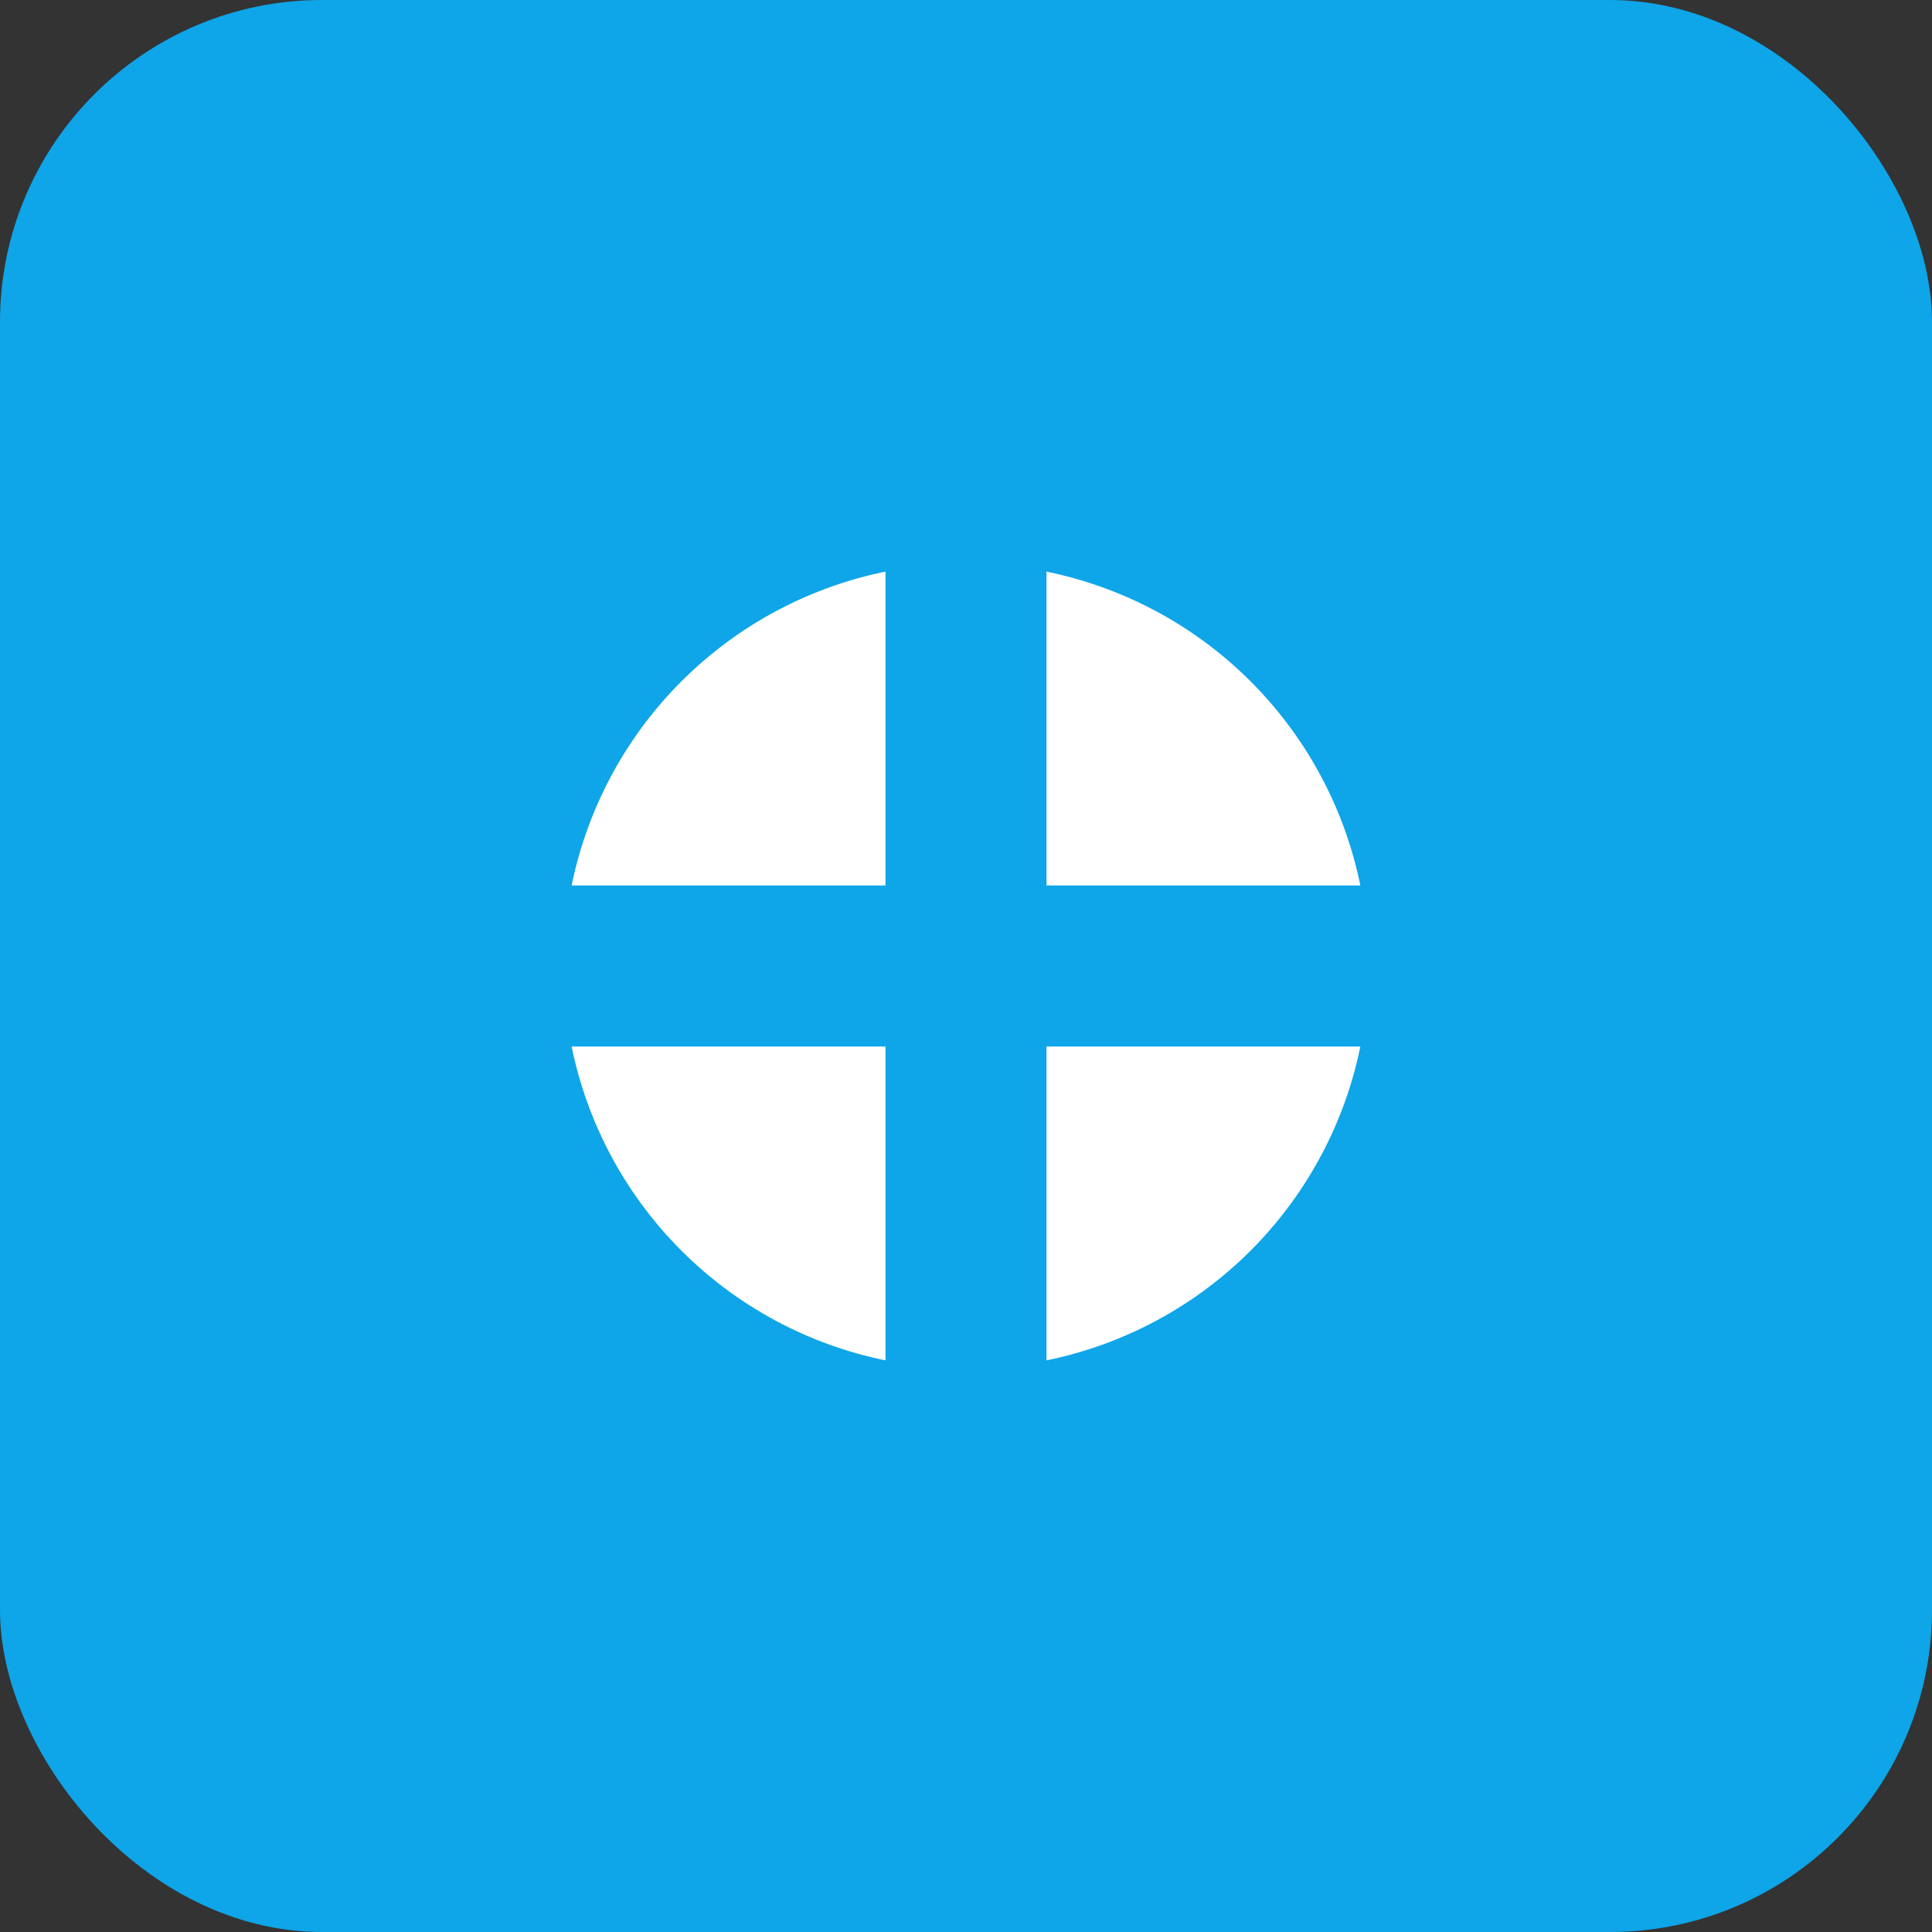 <svg xmlns="http://www.w3.org/2000/svg" width="120" height="120" viewBox="0 0 120 120" fill="none">
    <rect x="0" y="0" width="120" height="120" fill="#333333" stroke="none"/>
    <rect width="120" height="120" rx="20" fill="#0ea5e9" />
    <path d="M35 60a25 25 0 1 1 50 0 25 25 0 0 1-50 0Z" fill="white" />
    <path d="M60 35v50M35 60h50" stroke="#0ea5e9" stroke-width="10" stroke-linecap="round" />
</svg>